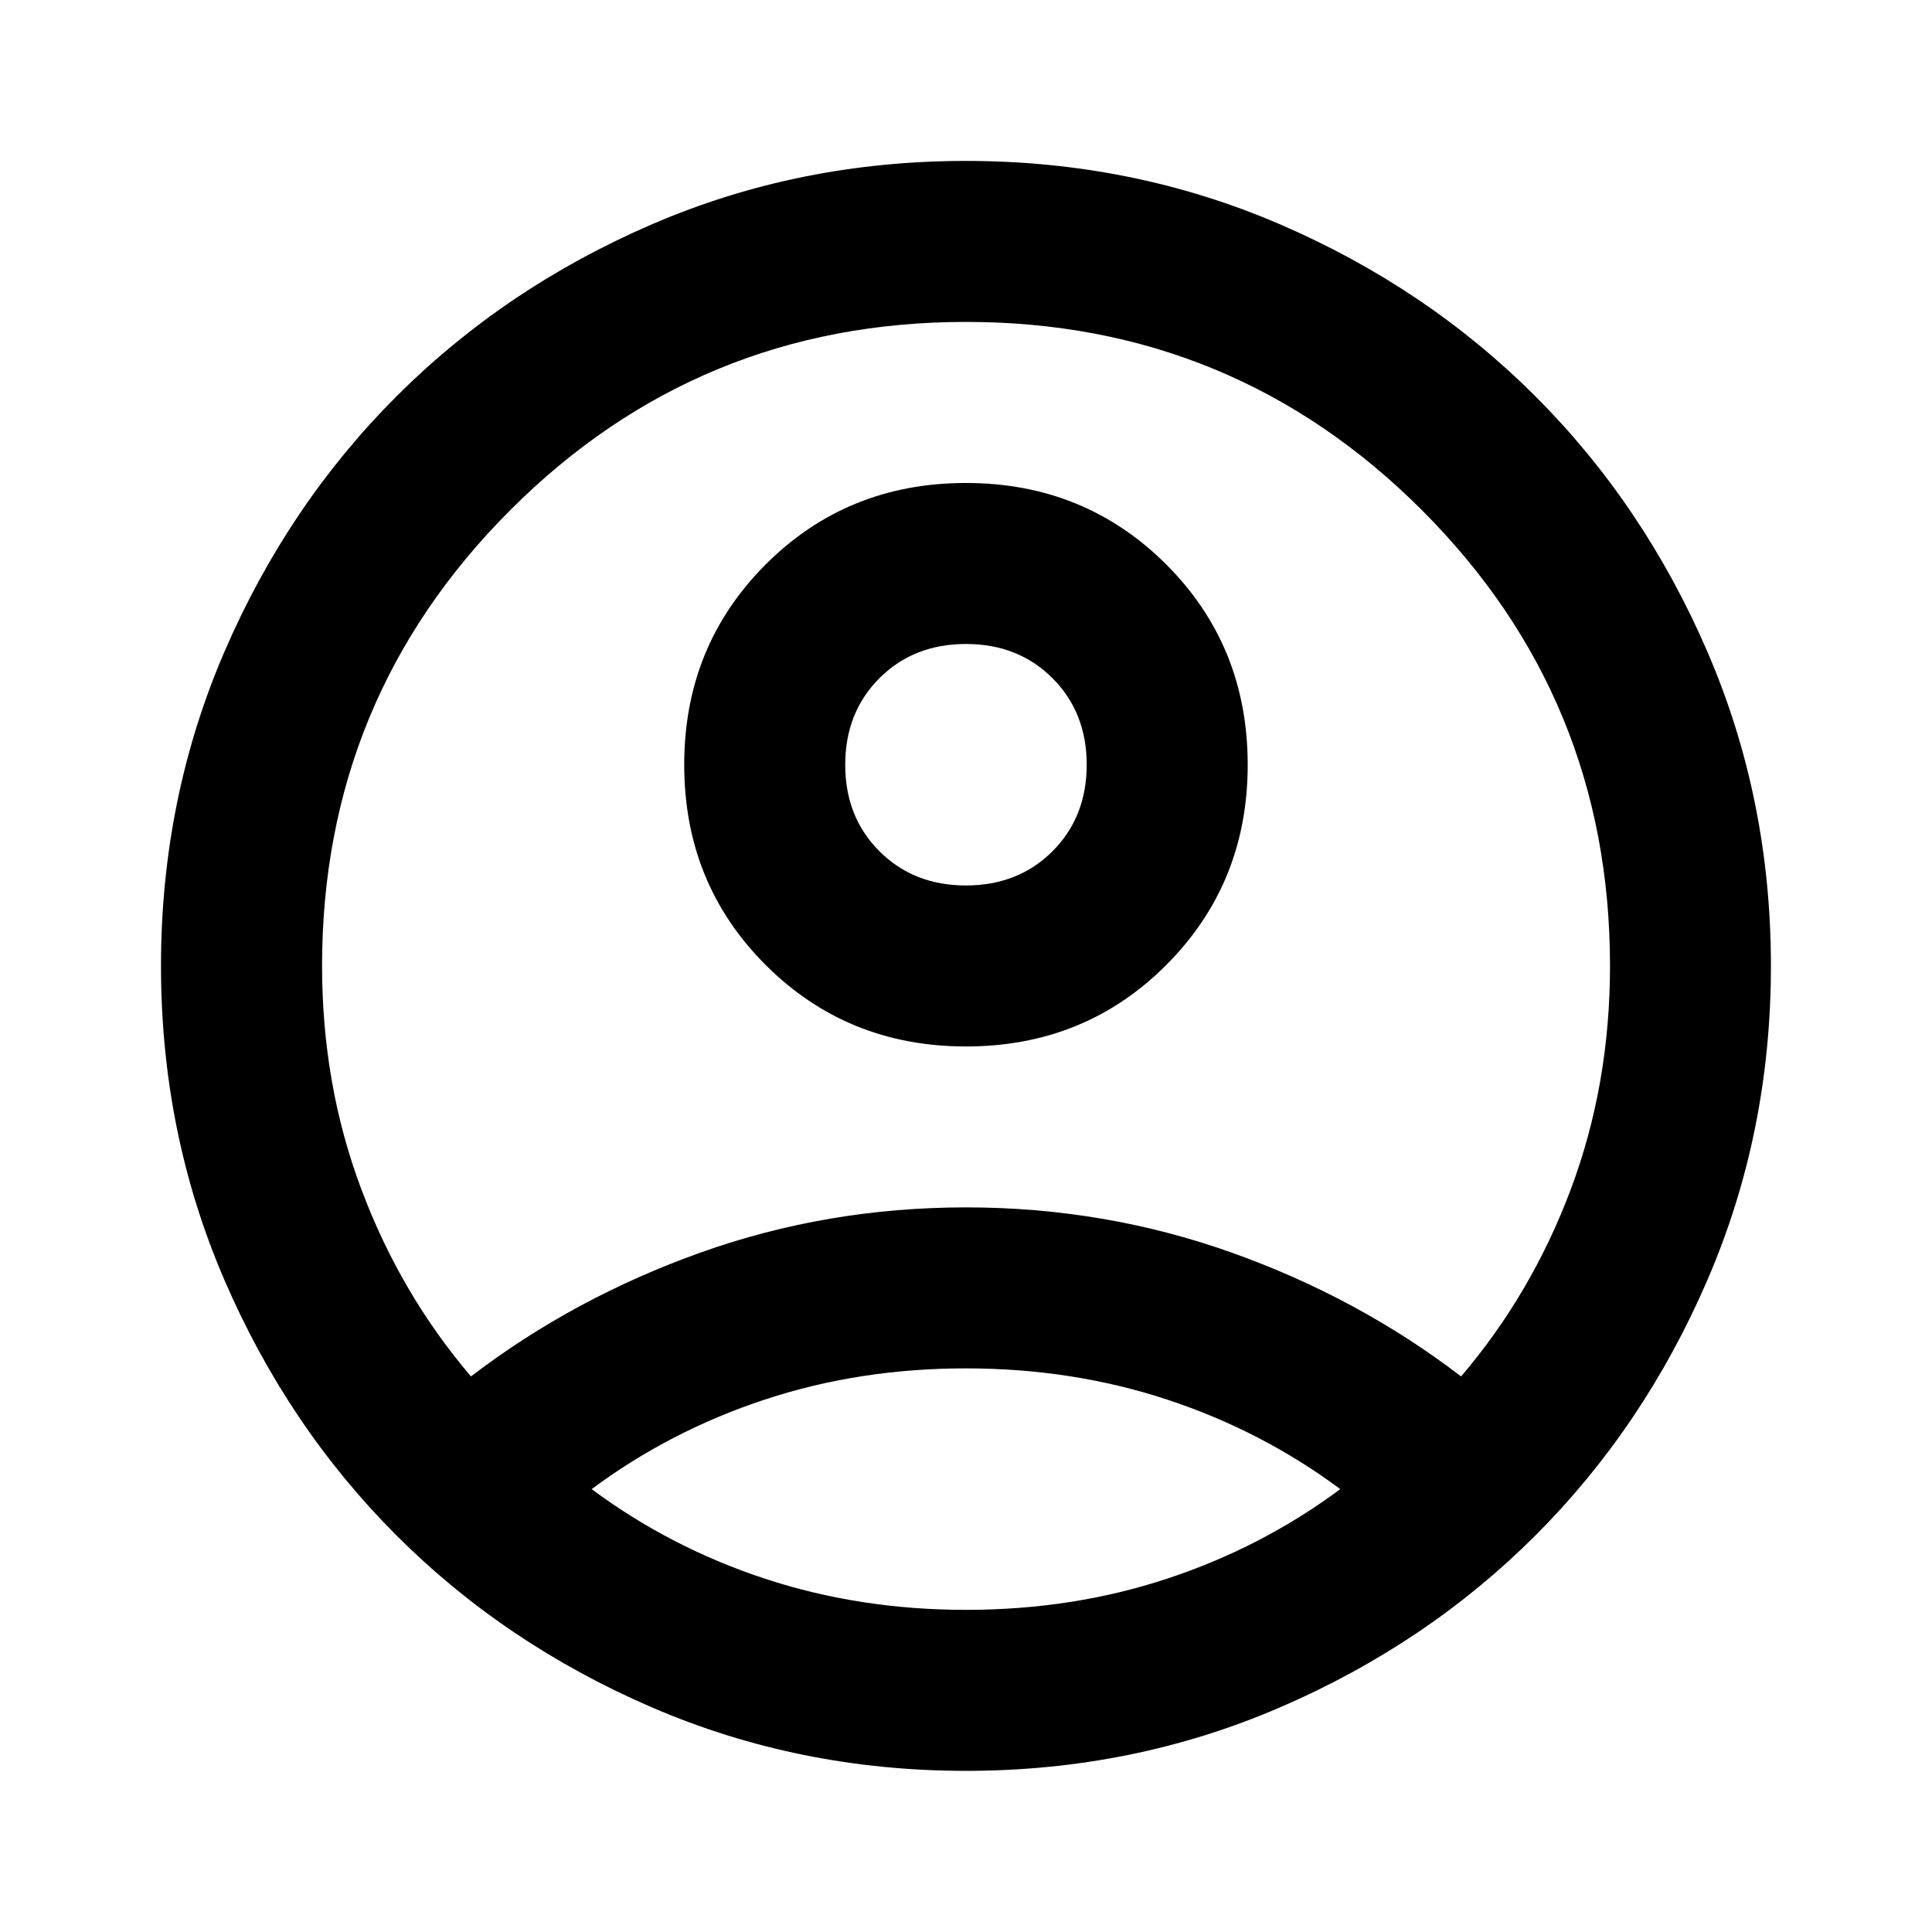 <?xml version="1.0" encoding="UTF-8"?>
<svg id="Layer_1" xmlns="http://www.w3.org/2000/svg" width="8.467mm" height="8.466mm" xmlns:xlink="http://www.w3.org/1999/xlink" baseProfile="tiny" version="1.2" viewBox="0 0 24.001 23.998">
  <!-- Generator: Adobe Illustrator 29.2.1, SVG Export Plug-In . SVG Version: 2.1.0 Build 116)  -->
  <path d="M5.851,17.099c.85-.65,1.8-1.163,2.85-1.538s2.15-.562,3.3-.562,2.25.188,3.3.562,2,.888,2.85,1.538c.583-.683,1.038-1.458,1.363-2.325s.487-1.792.487-2.775c0-2.217-.779-4.104-2.337-5.662s-3.446-2.338-5.663-2.338-4.104.779-5.662,2.338-2.338,3.446-2.338,5.662c0,.983.162,1.908.488,2.775.325.867.779,1.642,1.362,2.325ZM12,13c-.983,0-1.812-.337-2.488-1.012s-1.012-1.504-1.012-2.488.337-1.812,1.012-2.488c.675-.675,1.504-1.012,2.488-1.012s1.812.338,2.488,1.012c.675.675,1.012,1.504,1.012,2.488s-.337,1.812-1.012,2.488-1.504,1.012-2.488,1.012ZM12,21.999c-1.383,0-2.683-.263-3.9-.788-1.217-.525-2.275-1.237-3.175-2.137s-1.613-1.958-2.138-3.175-.787-2.517-.787-3.9.263-2.683.787-3.9c.525-1.217,1.238-2.275,2.138-3.175s1.958-1.613,3.175-2.138,2.517-.787,3.9-.787,2.683.263,3.9.787c1.217.525,2.275,1.238,3.175,2.138s1.612,1.958,2.137,3.175.788,2.517.788,3.9-.263,2.683-.788,3.9-1.237,2.275-2.137,3.175c-.9.9-1.958,1.612-3.175,2.137s-2.517.788-3.9.788ZM12,19.999c.883,0,1.717-.129,2.5-.388.783-.258,1.5-.629,2.15-1.112-.65-.483-1.367-.854-2.15-1.112s-1.617-.388-2.5-.388-1.717.129-2.5.388c-.783.258-1.5.629-2.15,1.112.65.483,1.367.854,2.15,1.112s1.617.388,2.5.388ZM12,11c.433,0,.792-.142,1.075-.425s.425-.642.425-1.075-.142-.792-.425-1.075-.642-.425-1.075-.425-.792.142-1.075.425-.425.642-.425,1.075.142.792.425,1.075.642.425,1.075.425Z"/>
</svg>